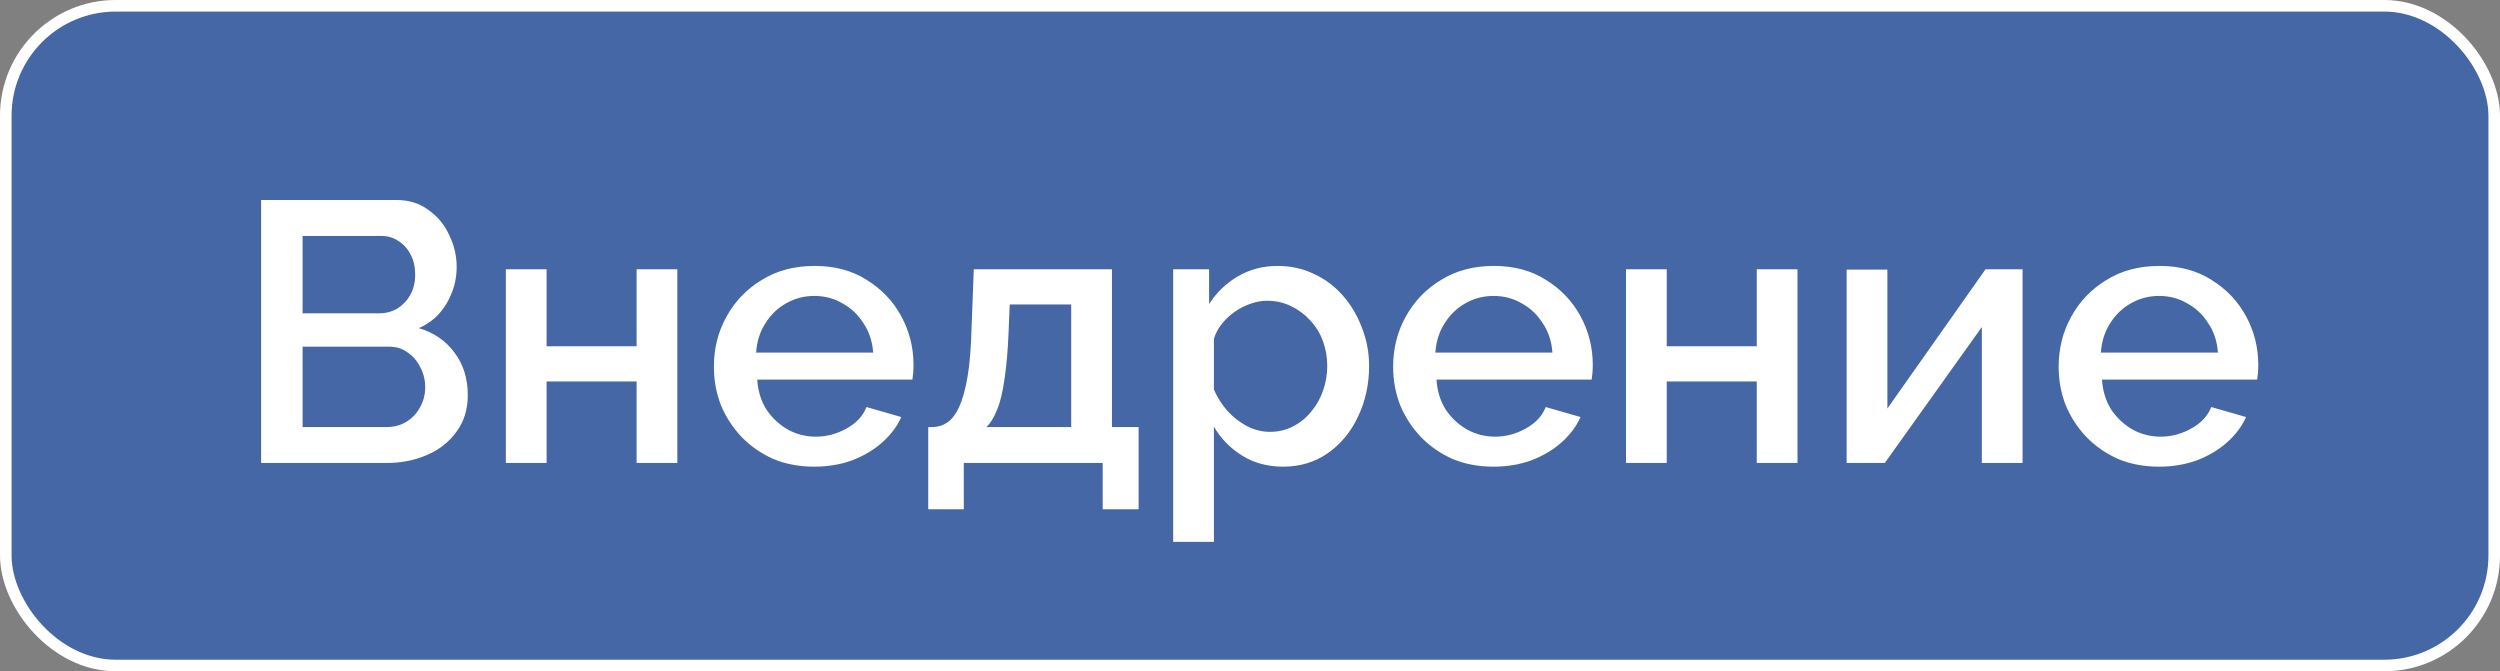 <?xml version="1.0" encoding="UTF-8"?> <svg xmlns="http://www.w3.org/2000/svg" width="216" height="58" viewBox="0 0 216 58" fill="none"><rect x="0" y="0" width="216" height="58" fill="#808080" stroke="none"/><rect x="0.5" y="0.5" width="215" height="57" rx="9.5" fill="#0A4ECB" fill-opacity="0.5"></rect><rect x="0.5" y="0.5" width="215" height="57" rx="9.5" stroke="white"></rect><path d="M40.416 34.144C40.416 35.36 40.096 36.405 39.456 37.28C38.837 38.155 37.995 38.827 36.928 39.296C35.861 39.765 34.688 40 33.408 40H22.56V17.28H34.272C35.339 17.28 36.256 17.568 37.024 18.144C37.813 18.699 38.411 19.424 38.816 20.32C39.243 21.195 39.456 22.112 39.456 23.072C39.456 24.181 39.168 25.227 38.592 26.208C38.037 27.168 37.237 27.883 36.192 28.352C37.493 28.736 38.517 29.44 39.264 30.464C40.032 31.467 40.416 32.693 40.416 34.144ZM36.736 33.472C36.736 32.832 36.597 32.256 36.32 31.744C36.064 31.211 35.701 30.784 35.232 30.464C34.784 30.123 34.251 29.952 33.632 29.952H26.144V36.896H33.408C34.048 36.896 34.613 36.747 35.104 36.448C35.616 36.128 36.011 35.712 36.288 35.2C36.587 34.667 36.736 34.091 36.736 33.472ZM26.144 20.384V27.072H32.736C33.333 27.072 33.867 26.933 34.336 26.656C34.805 26.357 35.179 25.963 35.456 25.472C35.733 24.96 35.872 24.384 35.872 23.744C35.872 23.083 35.744 22.507 35.488 22.016C35.232 21.504 34.88 21.109 34.432 20.832C34.005 20.533 33.504 20.384 32.928 20.384H26.144ZM43.706 40V23.264H47.226V29.92H55.002V23.264H58.522V40H55.002V32.96H47.226V40H43.706ZM70.352 40.32C69.051 40.32 67.867 40.096 66.8 39.648C65.755 39.179 64.848 38.549 64.08 37.76C63.312 36.949 62.715 36.032 62.288 35.008C61.883 33.963 61.68 32.853 61.68 31.68C61.68 30.101 62.043 28.661 62.768 27.36C63.494 26.037 64.507 24.981 65.808 24.192C67.11 23.381 68.635 22.976 70.384 22.976C72.134 22.976 73.638 23.381 74.896 24.192C76.176 24.981 77.168 26.027 77.872 27.328C78.576 28.629 78.928 30.027 78.928 31.52C78.928 31.776 78.918 32.021 78.896 32.256C78.875 32.469 78.854 32.651 78.832 32.8H65.424C65.488 33.781 65.755 34.645 66.224 35.392C66.715 36.117 67.334 36.693 68.08 37.12C68.827 37.525 69.627 37.728 70.48 37.728C71.419 37.728 72.304 37.493 73.136 37.024C73.99 36.555 74.566 35.936 74.864 35.168L77.872 36.032C77.51 36.843 76.955 37.579 76.208 38.24C75.483 38.88 74.619 39.392 73.616 39.776C72.614 40.139 71.526 40.32 70.352 40.32ZM65.328 30.464H75.44C75.376 29.504 75.099 28.661 74.608 27.936C74.139 27.189 73.531 26.613 72.784 26.208C72.059 25.781 71.248 25.568 70.352 25.568C69.478 25.568 68.667 25.781 67.92 26.208C67.195 26.613 66.598 27.189 66.128 27.936C65.659 28.661 65.392 29.504 65.328 30.464ZM80.2 44V36.896H80.584C81.031 36.896 81.448 36.768 81.832 36.512C82.216 36.256 82.557 35.819 82.856 35.2C83.154 34.56 83.4 33.685 83.591 32.576C83.784 31.445 83.901 30.027 83.944 28.32L84.135 23.264H96.072V36.896H98.376V44H95.272V40H83.272V44H80.2ZM85.224 36.896H92.552V26.304H87.24L87.144 28.64C87.079 30.261 86.962 31.627 86.791 32.736C86.642 33.845 86.429 34.731 86.151 35.392C85.895 36.053 85.586 36.555 85.224 36.896ZM110.866 40.32C109.522 40.32 108.338 40 107.314 39.36C106.29 38.72 105.479 37.888 104.882 36.864V46.816H101.362V23.264H104.466V26.272C105.106 25.269 105.938 24.469 106.962 23.872C107.986 23.275 109.127 22.976 110.386 22.976C111.538 22.976 112.594 23.211 113.554 23.68C114.514 24.128 115.346 24.757 116.05 25.568C116.754 26.379 117.298 27.307 117.682 28.352C118.087 29.376 118.29 30.464 118.29 31.616C118.29 33.216 117.97 34.677 117.33 36C116.711 37.323 115.837 38.379 114.706 39.168C113.597 39.936 112.317 40.32 110.866 40.32ZM109.714 37.312C110.461 37.312 111.133 37.152 111.73 36.832C112.349 36.512 112.871 36.085 113.298 35.552C113.746 35.019 114.087 34.411 114.322 33.728C114.557 33.045 114.674 32.341 114.674 31.616C114.674 30.848 114.546 30.123 114.29 29.44C114.034 28.757 113.661 28.16 113.17 27.648C112.701 27.136 112.146 26.731 111.506 26.432C110.887 26.133 110.205 25.984 109.458 25.984C109.01 25.984 108.541 26.069 108.05 26.24C107.559 26.411 107.101 26.645 106.674 26.944C106.247 27.243 105.874 27.595 105.554 28C105.234 28.405 105.01 28.832 104.882 29.28V33.664C105.181 34.347 105.575 34.965 106.066 35.52C106.557 36.053 107.122 36.491 107.762 36.832C108.402 37.152 109.053 37.312 109.714 37.312ZM129.04 40.32C127.738 40.32 126.554 40.096 125.488 39.648C124.442 39.179 123.536 38.549 122.768 37.76C122 36.949 121.402 36.032 120.976 35.008C120.57 33.963 120.368 32.853 120.368 31.68C120.368 30.101 120.73 28.661 121.456 27.36C122.181 26.037 123.194 24.981 124.496 24.192C125.797 23.381 127.322 22.976 129.072 22.976C130.821 22.976 132.325 23.381 133.584 24.192C134.864 24.981 135.856 26.027 136.56 27.328C137.264 28.629 137.616 30.027 137.616 31.52C137.616 31.776 137.605 32.021 137.584 32.256C137.562 32.469 137.541 32.651 137.52 32.8H124.112C124.176 33.781 124.442 34.645 124.912 35.392C125.402 36.117 126.021 36.693 126.768 37.12C127.514 37.525 128.314 37.728 129.168 37.728C130.106 37.728 130.992 37.493 131.824 37.024C132.677 36.555 133.253 35.936 133.552 35.168L136.56 36.032C136.197 36.843 135.642 37.579 134.896 38.24C134.17 38.88 133.306 39.392 132.304 39.776C131.301 40.139 130.213 40.32 129.04 40.32ZM124.016 30.464H134.128C134.064 29.504 133.786 28.661 133.296 27.936C132.826 27.189 132.218 26.613 131.472 26.208C130.746 25.781 129.936 25.568 129.04 25.568C128.165 25.568 127.354 25.781 126.608 26.208C125.882 26.613 125.285 27.189 124.816 27.936C124.346 28.661 124.08 29.504 124.016 30.464ZM140.487 40V23.264H144.007V29.92H151.783V23.264H155.303V40H151.783V32.96H144.007V40H140.487ZM159.549 40V23.296H163.07V35.296L171.55 23.264H174.75V40H171.23V28.256L162.846 40H159.549ZM186.54 40.32C185.238 40.32 184.054 40.096 182.988 39.648C181.942 39.179 181.036 38.549 180.268 37.76C179.5 36.949 178.902 36.032 178.476 35.008C178.07 33.963 177.868 32.853 177.868 31.68C177.868 30.101 178.23 28.661 178.956 27.36C179.681 26.037 180.694 24.981 181.996 24.192C183.297 23.381 184.822 22.976 186.572 22.976C188.321 22.976 189.825 23.381 191.084 24.192C192.364 24.981 193.356 26.027 194.06 27.328C194.764 28.629 195.116 30.027 195.116 31.52C195.116 31.776 195.105 32.021 195.084 32.256C195.062 32.469 195.041 32.651 195.02 32.8H181.612C181.676 33.781 181.942 34.645 182.412 35.392C182.902 36.117 183.521 36.693 184.268 37.12C185.014 37.525 185.814 37.728 186.668 37.728C187.606 37.728 188.492 37.493 189.324 37.024C190.177 36.555 190.753 35.936 191.052 35.168L194.06 36.032C193.697 36.843 193.142 37.579 192.396 38.24C191.67 38.88 190.806 39.392 189.804 39.776C188.801 40.139 187.713 40.32 186.54 40.32ZM181.516 30.464H191.628C191.564 29.504 191.286 28.661 190.796 27.936C190.326 27.189 189.718 26.613 188.972 26.208C188.246 25.781 187.436 25.568 186.54 25.568C185.665 25.568 184.854 25.781 184.108 26.208C183.382 26.613 182.785 27.189 182.316 27.936C181.846 28.661 181.58 29.504 181.516 30.464Z" fill="white"></path></svg> 
